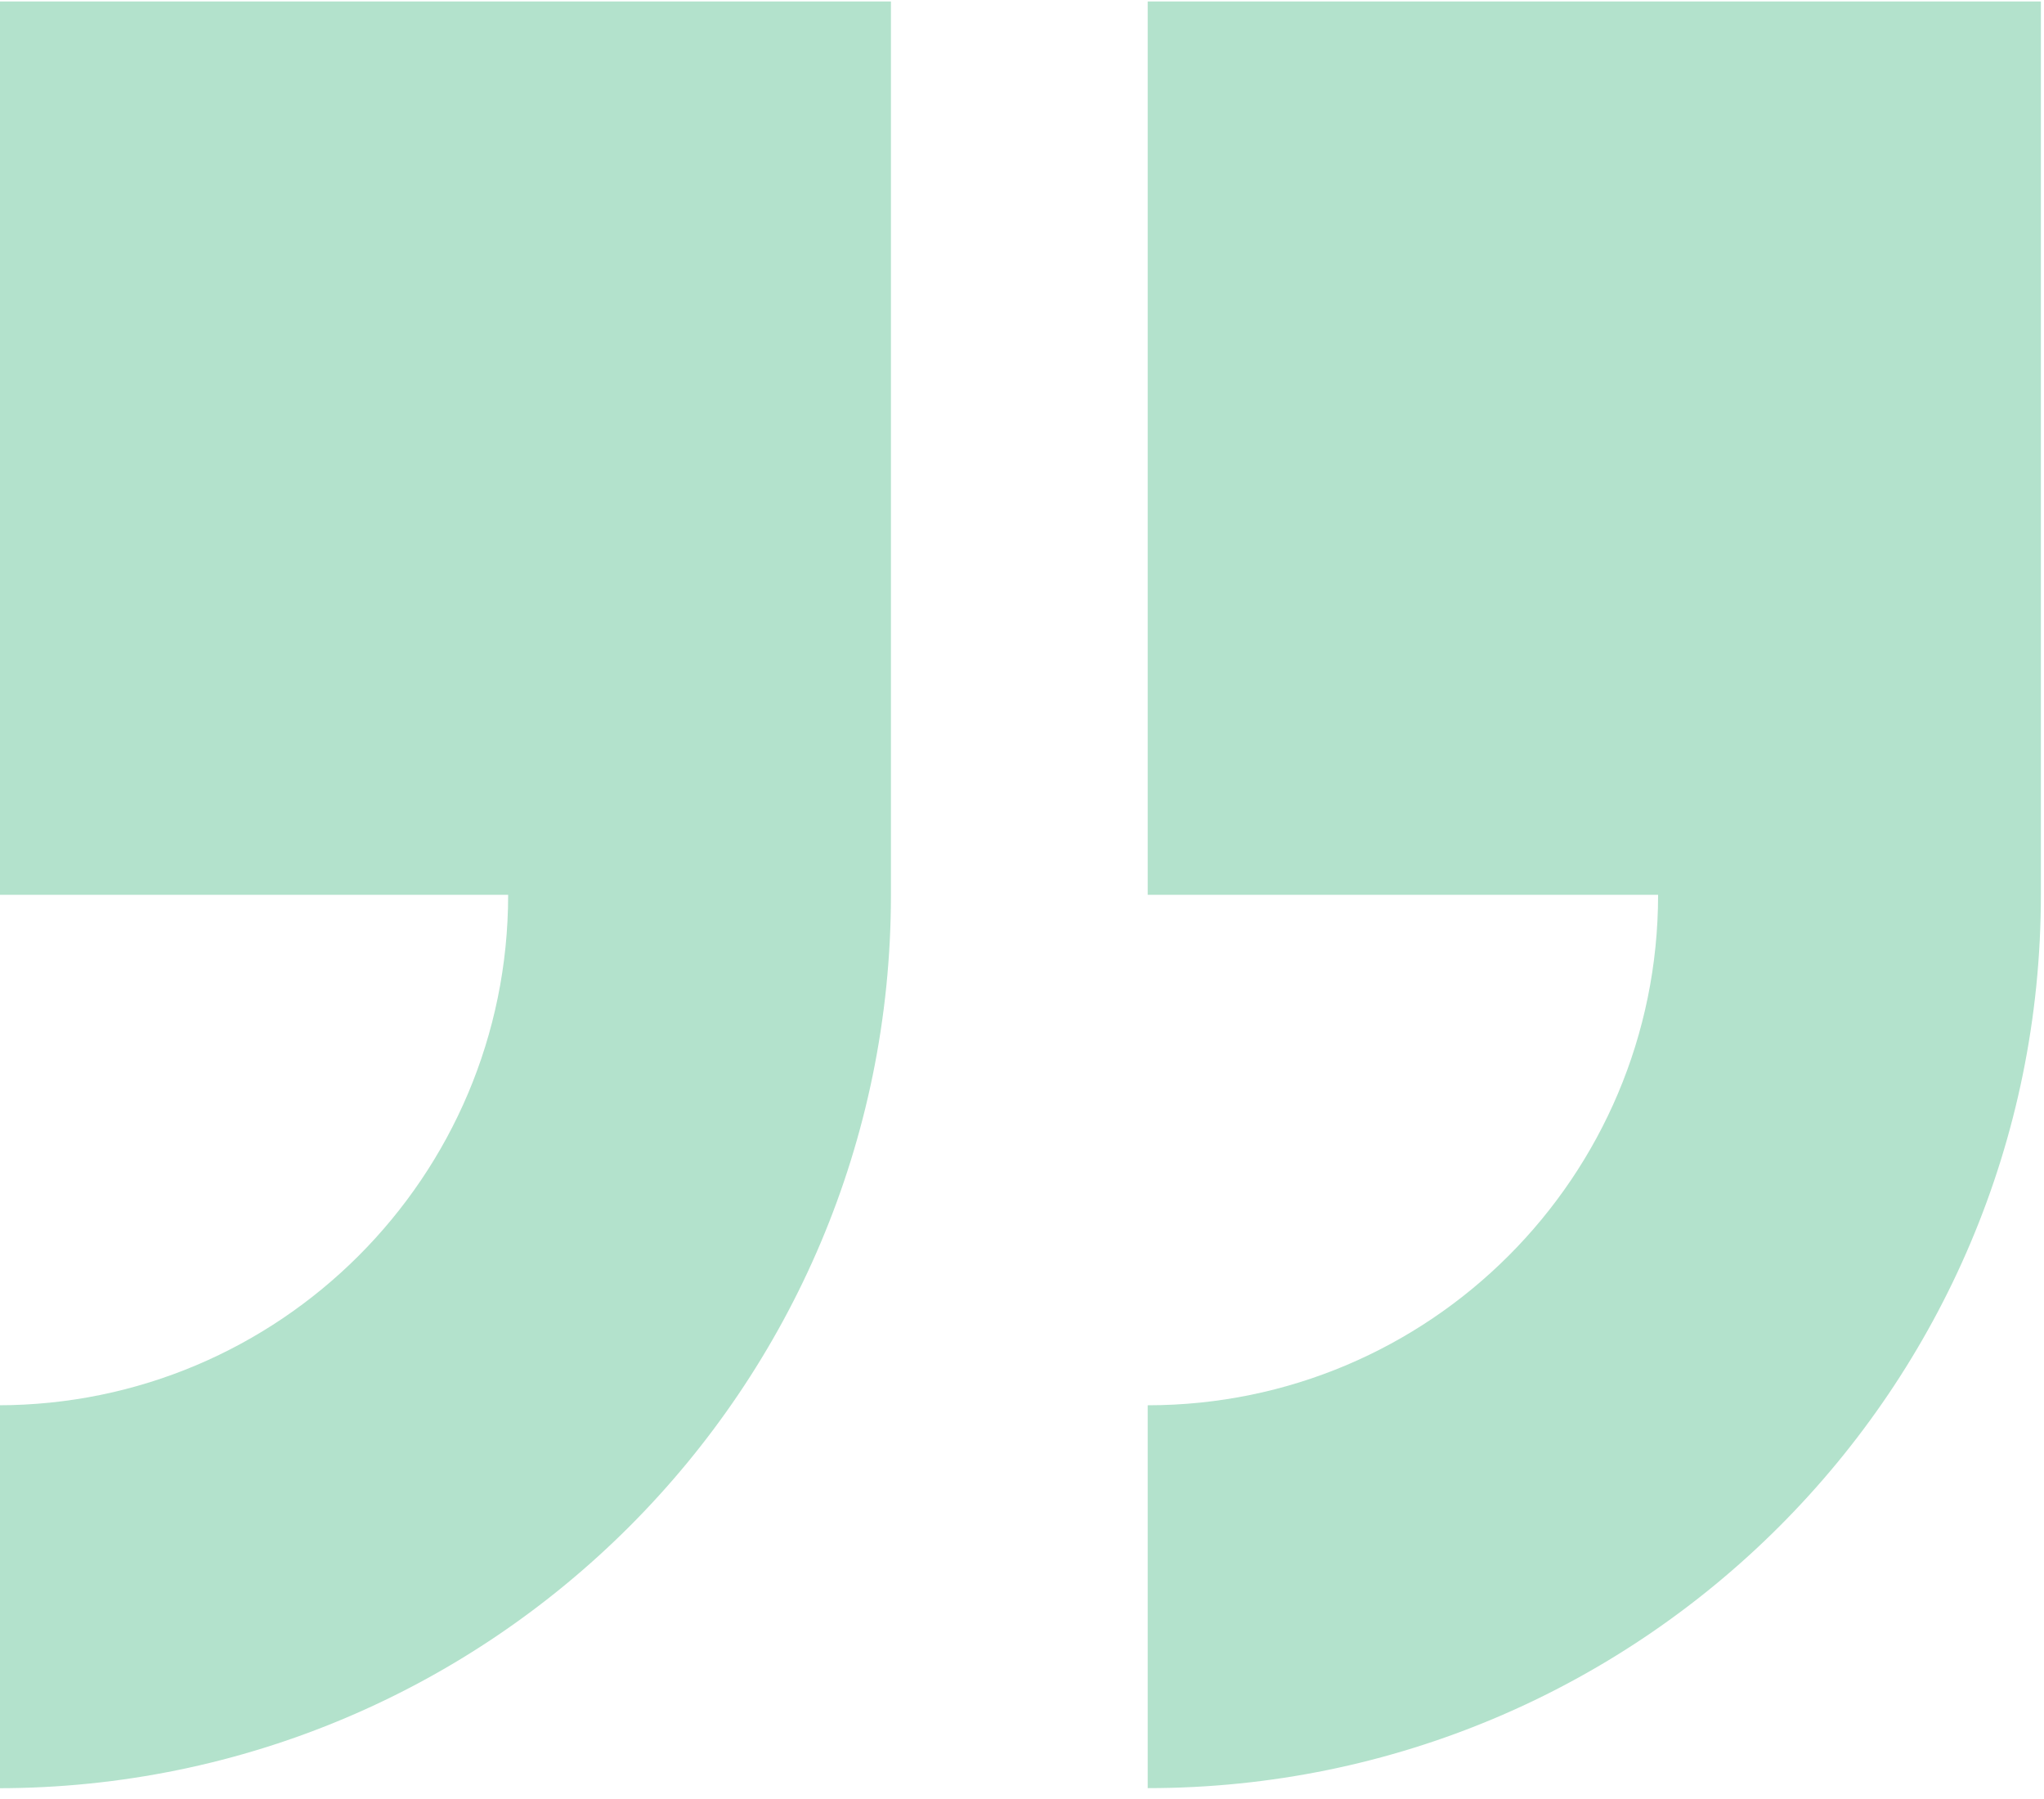 <?xml version="1.0" encoding="UTF-8"?>
<svg xmlns="http://www.w3.org/2000/svg" id="Ebene_1" viewBox="0 0 236.44 208.03">
  <defs>
    <style>
      .cls-1 {
        fill: #b3e2cc;
        fill-rule: evenodd;
      }
    </style>
  </defs>
  <path class="cls-1" d="M236.08,103.49V.17h-103.32v103.32h59.04c0,32.61-26.44,59.04-59.04,59.04v44.28c57.07,0,103.32-46.26,103.32-103.32Z"></path>
  <path class="cls-1" d="M-.26,162.54v44.28c57.07,0,103.32-46.26,103.32-103.32V.17H-.26v103.32h59.04c0,32.61-26.44,59.04-59.04,59.04Z"></path>
</svg>
